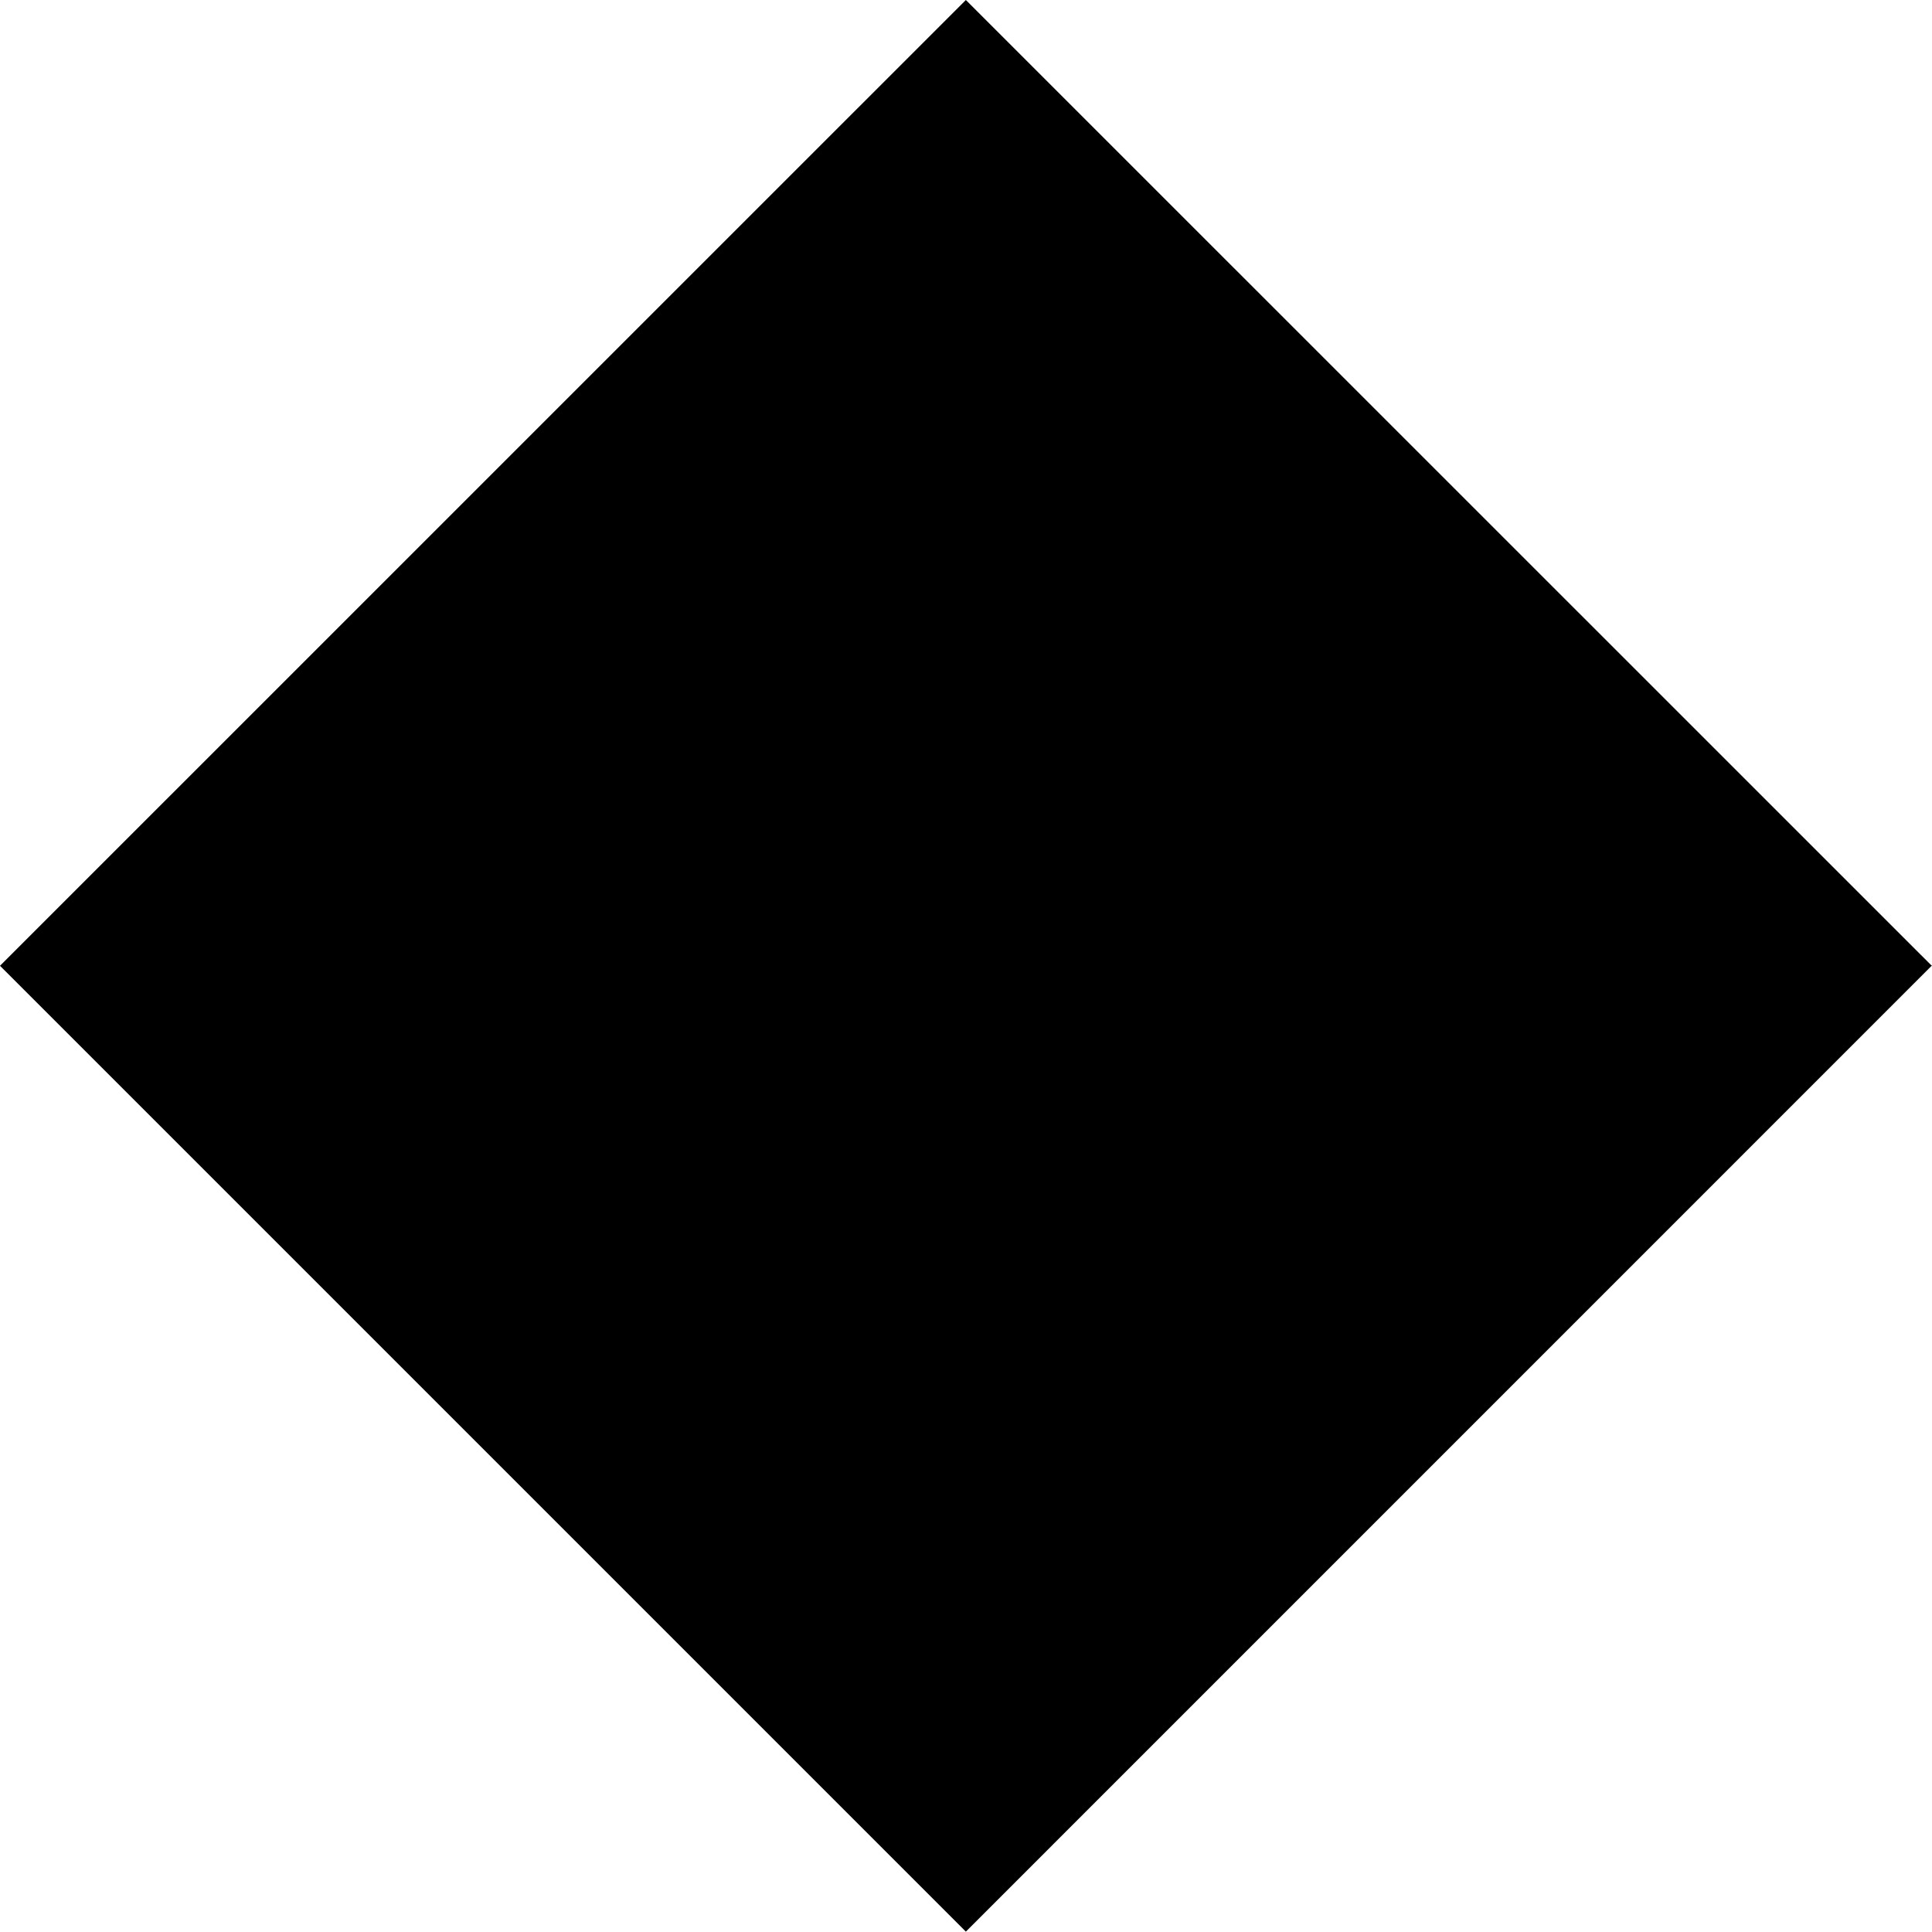 <svg xmlns="http://www.w3.org/2000/svg" id="b" data-name="Layer 2" width="26.612" height="26.607" viewBox="0 0 26.612 26.607"><g id="c" data-name="Layer 1"><polygon points="26.612 13.298 26.608 13.302 13.304 0 0 13.303 13.304 26.607 26.607 13.303 26.612 13.308 26.612 13.298"></polygon></g></svg>